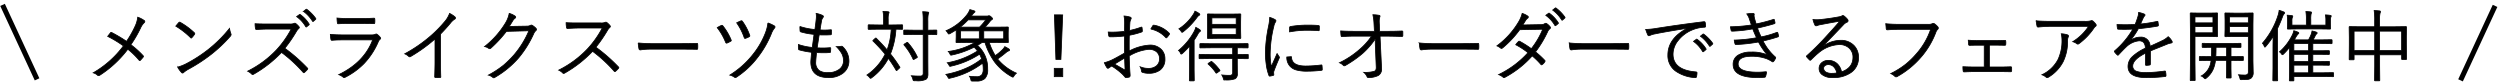 <svg xmlns="http://www.w3.org/2000/svg" width="640.141" height="21.564" viewBox="0 0 640.141 21.564">
  <g id="fair-title" transform="translate(-363.35 -9805.813)">
    <path id="パス_1154" data-name="パス 1154" d="M3848.832,552l-4.683,20.492" transform="matrix(0.978, 0.208, -0.208, 0.978, -2647.117, 8466.906)" fill="none" stroke="#000" stroke-width="1.3"/>
    <path id="パス_1155" data-name="パス 1155" d="M4.682,20.491,0,0" transform="matrix(-0.978, 0.208, -0.208, -0.978, 372.841, 9826.131)" fill="none" stroke="#000" stroke-width="1.3"/>
    <path id="パス_1551" data-name="パス 1551" d="M10.752-8.7a26.282,26.282,0,0,0,2.188-3.857,7.436,7.436,0,0,0,.674-2.334,6.847,6.847,0,0,1,1.67.859.311.311,0,0,1,.146.254.391.391,0,0,1-.166.3,4.129,4.129,0,0,0-.859,1.221,30.836,30.836,0,0,1-2.549,4.414,22.7,22.7,0,0,1,3.125,2.8.343.343,0,0,1,.1.205A.33.33,0,0,1,15-4.658q-.166.215-.684.781a.27.27,0,0,1-.176.1.262.262,0,0,1-.186-.117,19.936,19.936,0,0,0-2.881-2.8A27.712,27.712,0,0,1,3.916-.039a.681.681,0,0,1-.332.117.353.353,0,0,1-.244-.1A2.744,2.744,0,0,0,2.217-.645,25.43,25.43,0,0,0,9.961-7.539,29.793,29.793,0,0,0,5.918-9.98q.742-.937.762-.957a.2.2,0,0,1,.137-.068.406.406,0,0,1,.176.068A35.436,35.436,0,0,1,10.752-8.7Zm12.607-3.9q.5-.605.781-.918a.272.272,0,0,1,.2-.107.34.34,0,0,1,.166.059,18.206,18.206,0,0,1,3.6,2.666.355.355,0,0,1,.117.215.34.34,0,0,1-.059.166,5.812,5.812,0,0,1-.684.859q-.1.117-.166.117a.267.267,0,0,1-.156-.1A20.274,20.274,0,0,0,23.359-12.6Zm.479,10.5a12.5,12.5,0,0,0,2.1-.82,36.241,36.241,0,0,0,5.781-3.721,33.912,33.912,0,0,0,5.4-5.381,6.671,6.671,0,0,0,.342,1.318.7.7,0,0,1,.068.273.7.7,0,0,1-.215.43,35.9,35.9,0,0,1-4.854,4.6,42.193,42.193,0,0,1-6.006,3.906,7.025,7.025,0,0,0-1.094.771.419.419,0,0,1-.273.137.372.372,0,0,1-.264-.156A7.24,7.24,0,0,1,23.838-2.1ZM51.279-6.924A41.963,41.963,0,0,1,57.021-1.9q.137.127.137.205a.437.437,0,0,1-.117.215,7.389,7.389,0,0,1-.723.723.276.276,0,0,1-.166.088q-.078,0-.2-.127a36.074,36.074,0,0,0-5.518-5.078A30.667,30.667,0,0,1,43.3-.293a.675.675,0,0,1-.264.088.35.35,0,0,1-.244-.137,3.613,3.613,0,0,0-1.035-.723,26.175,26.175,0,0,0,7.363-5.42,25.084,25.084,0,0,0,3.8-5.361H46.895q-1.074,0-2.881.117-.186,0-.234-.215a6.343,6.343,0,0,1-.117-1.279q.977.078,3.1.078h5.8a2.542,2.542,0,0,0,1.143-.166.241.241,0,0,1,.137-.039.463.463,0,0,1,.264.107,5.071,5.071,0,0,1,.82.811.327.327,0,0,1,.068.186.4.4,0,0,1-.166.273,2.929,2.929,0,0,0-.586.742A35.715,35.715,0,0,1,51.279-6.924ZM54.3-15.039l.723-.518a.175.175,0,0,1,.107-.049.175.175,0,0,1,.107.049,8.608,8.608,0,0,1,2.256,2.412.156.156,0,0,1,.039.1.167.167,0,0,1-.068.127l-.586.479a.184.184,0,0,1-.117.049.151.151,0,0,1-.137-.088A8.153,8.153,0,0,0,54.3-15.039Zm1.758-1.338.645-.508a.261.261,0,0,1,.127-.049.121.121,0,0,1,.088.039A10.848,10.848,0,0,1,59.2-14.561a.23.23,0,0,1,.029.1.212.212,0,0,1-.088.146l-.547.479a.149.149,0,0,1-.107.049q-.068,0-.127-.1A8.8,8.8,0,0,0,56.055-16.377Zm8.584,1.7q1.357.137,3.262.137H71q1.514,0,3.105-.1.215,0,.215.234a4.268,4.268,0,0,1,.02.439q0,.264-.02.459,0,.264-.186.264h-.068l-2.979-.039H67.822q-1.68,0-2.842.078h-.049q-.166,0-.2-.283A9.591,9.591,0,0,1,64.639-14.678Zm-1.7,4.189q1.436.137,3.32.137h7.158a2.492,2.492,0,0,0,.986-.137.687.687,0,0,1,.283-.1.436.436,0,0,1,.254.117,3.73,3.73,0,0,1,.742.713.565.565,0,0,1,.137.293q0,.117-.176.244a1.7,1.7,0,0,0-.459.684A18.89,18.89,0,0,1,71.6-3.057,18.234,18.234,0,0,1,66.738.488a.632.632,0,0,1-.283.088A.366.366,0,0,1,66.2.449a3.486,3.486,0,0,0-1.123-.625q6.5-3.125,8.7-8.9H66.2q-1.787,0-2.822.107H63.33q-.2,0-.254-.264A9.446,9.446,0,0,1,62.939-10.488Zm28.213-.088V-3.3q0,1.7.059,3.623a.184.184,0,0,1,.01.059q0,.176-.205.176-.283.02-.586.02t-.576-.02q-.2,0-.2-.234.078-2.363.078-3.564V-9.316A39.29,39.29,0,0,1,83.457-4.8a.415.415,0,0,1-.2.059.394.394,0,0,1-.273-.137,3.607,3.607,0,0,0-1-.635,36.524,36.524,0,0,0,6.221-4.219A31.449,31.449,0,0,0,92.09-13.6a6.739,6.739,0,0,0,1.377-2.256,5.93,5.93,0,0,1,1.377.9.371.371,0,0,1,.137.273.326.326,0,0,1-.215.293,4.593,4.593,0,0,0-1.113,1.055Q92.432-11.865,91.152-10.576ZM108.74-12.52l4.482-.078a2.008,2.008,0,0,0,1-.215.286.286,0,0,1,.176-.059.712.712,0,0,1,.352.137,4.967,4.967,0,0,1,.8.654.5.5,0,0,1,.166.332.383.383,0,0,1-.127.273,2.2,2.2,0,0,0-.527.693,26.7,26.7,0,0,1-3.857,6.24,23.69,23.69,0,0,1-6.24,5.117.315.315,0,0,1-.176.059.413.413,0,0,1-.264-.117A2.871,2.871,0,0,0,103.4-.059a23.97,23.97,0,0,0,3.916-2.559A26.127,26.127,0,0,0,110.02-5.3a23.834,23.834,0,0,0,3.76-6.113l-5.762.156a31.822,31.822,0,0,1-3.955,4.277.516.516,0,0,1-.332.156.532.532,0,0,1-.293-.117,2.479,2.479,0,0,0-1.016-.42,22.439,22.439,0,0,0,5.225-5.82,7.484,7.484,0,0,0,1.094-2.676,4.507,4.507,0,0,1,1.5.7.314.314,0,0,1,.156.264.291.291,0,0,1-.156.254,2.14,2.14,0,0,0-.605.684Q108.867-12.705,108.74-12.52ZM130.928-7.2a41.963,41.963,0,0,1,5.742,5.02q.137.117.137.2a.431.431,0,0,1-.117.225,8.383,8.383,0,0,1-.723.713.276.276,0,0,1-.166.088q-.078,0-.2-.127a36.074,36.074,0,0,0-5.518-5.078,30.443,30.443,0,0,1-7.139,5.576.628.628,0,0,1-.264.1.359.359,0,0,1-.244-.127,3.372,3.372,0,0,0-1.035-.723,26.175,26.175,0,0,0,7.363-5.42,25.084,25.084,0,0,0,3.8-5.361h-6.025q-1.074,0-2.881.117-.186,0-.234-.215a6.343,6.343,0,0,1-.117-1.279q.977.078,3.1.078h5.8a2.542,2.542,0,0,0,1.143-.166.241.241,0,0,1,.137-.039.463.463,0,0,1,.264.107,5.071,5.071,0,0,1,.82.811.327.327,0,0,1,.068.186.4.4,0,0,1-.166.273,2.929,2.929,0,0,0-.586.742A35.254,35.254,0,0,1,130.928-7.2Zm10.84-1.094a39.113,39.113,0,0,0,4.424.176h6.133q2.1,0,4.385-.059a.836.836,0,0,1,.088-.01q.205,0,.205.244.02.205.02.518t-.02.527q0,.244-.205.244a.363.363,0,0,1-.088-.01q-1.5-.039-4.326-.039H145.01a17.9,17.9,0,0,0-2.158.117q-.146.02-.391.059a1.537,1.537,0,0,1-.156.02.344.344,0,0,1-.342-.283A9.958,9.958,0,0,1,141.768-8.291ZM162-12.207a6.839,6.839,0,0,1,1.045-.557.347.347,0,0,1,.156-.039.307.307,0,0,1,.225.117A14.8,14.8,0,0,1,165.547-9.1a.451.451,0,0,1,.049.176q0,.117-.166.2a8.689,8.689,0,0,1-.889.449.5.5,0,0,1-.156.029q-.137,0-.244-.234A15.039,15.039,0,0,0,162-12.207Zm4.98-1.24q.469-.244,1.084-.5a.418.418,0,0,1,.146-.029.279.279,0,0,1,.215.117A13.654,13.654,0,0,1,170.3-10.3a.463.463,0,0,1,.049.186.269.269,0,0,1-.146.215,5.738,5.738,0,0,1-.9.4.628.628,0,0,1-.186.039q-.127,0-.2-.186A15.089,15.089,0,0,0,166.982-13.447Zm8,.029a9.182,9.182,0,0,1,1.68.781.284.284,0,0,1,.137.254.364.364,0,0,1-.117.264,5,5,0,0,0-.84,1.5,25.236,25.236,0,0,1-3.5,6.035,22.022,22.022,0,0,1-5.4,5.039.613.613,0,0,1-.293.117A.387.387,0,0,1,166.445.5a3.677,3.677,0,0,0-1.221-.566,22.732,22.732,0,0,0,5.918-5.273,20.609,20.609,0,0,0,3.242-5.635A10.123,10.123,0,0,0,174.98-13.418Zm12.451,7.6q-.205,1.992-.205,2.373a2.556,2.556,0,0,0,.9,2.227,3.814,3.814,0,0,0,2.2.518,4.664,4.664,0,0,0,2.959-.859,2.67,2.67,0,0,0,1.045-2.217,3.817,3.817,0,0,0-.41-1.748,8,8,0,0,0-1.426-1.836q.166.01.3.01a8.6,8.6,0,0,0,.928-.088,1.323,1.323,0,0,1,.137-.01.324.324,0,0,1,.205.068,4.983,4.983,0,0,1,1.66,3.623,3.866,3.866,0,0,1-1.689,3.32A5.826,5.826,0,0,1,190.547.576q-4.58,0-4.58-4,0-.381.2-2.48a20.2,20.2,0,0,1-3.174-.615q-.156-.029-.186-.264-.029-.293-.029-.654,0-.215.01-.459a15.531,15.531,0,0,0,3.545.752q.3-2.109.459-3.35a17.178,17.178,0,0,1-3.4-.635.284.284,0,0,1-.186-.264q-.039-.6-.039-1.123a16.788,16.788,0,0,0,3.838.781q.205-1.338.313-2.422a7.19,7.19,0,0,0,.068-.957,4.63,4.63,0,0,0-.059-.742,6.164,6.164,0,0,1,1.563.479q.3.137.3.322a.522.522,0,0,1-.137.283,1.879,1.879,0,0,0-.361.938q-.225,1.23-.361,2.2.527.039,1.084.039.869,0,1.719-.078.117,0,.117.156,0,.645-.02.928,0,.2-.205.2-.742.049-1.641.049-.693,0-1.279-.029-.156.986-.518,3.34.889.029,1.523.029a16.877,16.877,0,0,0,1.709-.078h.078q.166,0,.166.146,0,.4-.039.879-.029.215-.186.215-.723.059-1.67.059Q188.428-5.791,187.432-5.82Zm22.051-6.113a.138.138,0,0,1-.156.156l-.205-.01q-.6-.02-1.357-.029a20.258,20.258,0,0,1-1.406,6.338,33.684,33.684,0,0,1,2.363,3.32.222.222,0,0,1,.068.127q0,.059-.166.2l-.557.518a.24.24,0,0,1-.146.088q-.078,0-.137-.127a32.294,32.294,0,0,0-1.963-3A14.576,14.576,0,0,1,201.563.605a.534.534,0,0,1-.3.156q-.088,0-.254-.215a2.664,2.664,0,0,0-.684-.625A14.008,14.008,0,0,0,205-5.42a43.278,43.278,0,0,0-3.076-3.34q-.078-.059-.078-.1t.117-.156l.479-.439a.387.387,0,0,1,.176-.107q.039,0,.107.068,1.68,1.68,2.773,2.979a17.072,17.072,0,0,0,1.045-5.3h-3.262l-2.48.039a.138.138,0,0,1-.156-.156v-.84q0-.166.156-.166l2.48.039H204.6v-1.416a9.832,9.832,0,0,0-.156-2.061q.8.029,1.318.1.244.029.244.186a1.29,1.29,0,0,1-.127.361,5.47,5.47,0,0,0-.1,1.416V-12.9h1.064l2.48-.039q.156,0,.156.166Zm8.75,1.357a.138.138,0,0,1-.156.156l-2.139-.039v6.895l.02,3.164a2.506,2.506,0,0,1-.127.918,1.369,1.369,0,0,1-.391.508,5.07,5.07,0,0,1-2.48.361H212.6a.635.635,0,0,1-.381-.068A.806.806,0,0,1,212.1.986,2.738,2.738,0,0,0,211.7.1q.928.088,2.217.088a.879.879,0,0,0,.664-.2.854.854,0,0,0,.156-.586v-9.863h-2.422l-2.4.039a.138.138,0,0,1-.156-.156v-.869a.138.138,0,0,1,.156-.156l2.4.039h2.422v-2.324a17.62,17.62,0,0,0-.117-2.412q.576.02,1.3.1.244.029.244.176a1.124,1.124,0,0,1-.127.381,8.271,8.271,0,0,0-.1,1.738v2.344l2.139-.039a.138.138,0,0,1,.156.156Zm-5.029,5.8a.383.383,0,0,1,.039.117q0,.068-.137.156l-.605.342a.629.629,0,0,1-.234.107q-.059,0-.127-.127a14.862,14.862,0,0,0-2.275-3.564.225.225,0,0,1-.068-.117q0-.059.166-.176l.518-.322a.454.454,0,0,1,.2-.088q.059,0,.127.088A14.493,14.493,0,0,1,213.2-4.775Zm25.41,4.219a2.948,2.948,0,0,0-.645.732q-.166.283-.254.283a.887.887,0,0,1-.264-.1,14.385,14.385,0,0,1-4.375-3.721,17.466,17.466,0,0,1-2.52-5.059h-.723q-.8.518-1.2.742a7.8,7.8,0,0,1,2.617,6.094A3.206,3.206,0,0,1,230.508.84a3.176,3.176,0,0,1-2.2.625h-.918a.584.584,0,0,1-.342-.059.611.611,0,0,1-.1-.283,2.727,2.727,0,0,0-.361-.879,16.259,16.259,0,0,0,1.777.1,1.682,1.682,0,0,0,1.4-.508,2.322,2.322,0,0,0,.342-1.416,8.559,8.559,0,0,0-.137-1.553A21.524,21.524,0,0,1,221.65.713a1.974,1.974,0,0,1-.3.068q-.127,0-.264-.283a2.315,2.315,0,0,0-.537-.742,22.963,22.963,0,0,0,5.322-1.65,17.641,17.641,0,0,0,3.818-2.3,5.426,5.426,0,0,0-.518-1.221A22.171,22.171,0,0,1,221.9-2.363a1.6,1.6,0,0,1-.283.059q-.117,0-.254-.273a2.22,2.22,0,0,0-.459-.645,21.186,21.186,0,0,0,7.744-3.018,10.761,10.761,0,0,0-.859-.977,23.417,23.417,0,0,1-5.645,2,1.621,1.621,0,0,1-.293.049q-.127,0-.254-.293a2.091,2.091,0,0,0-.439-.654,18.109,18.109,0,0,0,6.846-2.3H226.25l-2.949.039a.138.138,0,0,1-.156-.156l.039-1.357v-1.748q-.9.576-1.621.967a.954.954,0,0,1-.264.088q-.1,0-.254-.273a2.277,2.277,0,0,0-.459-.566,13.555,13.555,0,0,0,5.439-4.189,5.143,5.143,0,0,0,.664-1.221q.645.166,1.1.322.215.068.215.215,0,.107-.264.283a6.086,6.086,0,0,0-.6.723l-.1.117h3.965a1.176,1.176,0,0,0,.42-.059.62.62,0,0,1,.176-.039.985.985,0,0,1,.518.293q.381.332.381.479t-.215.264a1.888,1.888,0,0,0-.439.42,17.816,17.816,0,0,1-1.279,1.475h2.881l2.939-.039a.138.138,0,0,1,.156.156l-.039,1.328v1.064l.039,1.3a.138.138,0,0,1-.156.156l-2.939-.039H231.65a15.832,15.832,0,0,0,1.543,3.359,12.1,12.1,0,0,0,1.738-1.416,3.287,3.287,0,0,0,.7-.879,11.048,11.048,0,0,1,1.016.576q.205.146.205.283,0,.186-.244.234a1.691,1.691,0,0,0-.6.361q-1.309,1.084-2.227,1.7A12.809,12.809,0,0,0,238.613-.557Zm-3.262-8.779v-2.051h-5.1v2.051Zm-6.24,0v-2.051h-4.785v2.051Zm1.66-4.863H226.23a15.11,15.11,0,0,1-2.041,1.855h4.98A14.981,14.981,0,0,0,230.771-14.2Zm19.688-1.279L250-4.082h-1.279l-.381-11.4Zm.02,13.682V.342H248.3V-1.8Zm15.8-9.463q.039-1.543.039-2.061a9.249,9.249,0,0,0-.156-1.875,6.537,6.537,0,0,1,1.6.293.324.324,0,0,1,.244.3.628.628,0,0,1-.1.264,2.383,2.383,0,0,0-.244,1.016q-.049.6-.078,1.836a19.265,19.265,0,0,0,2.93-.84.468.468,0,0,1,.137-.029q.107,0,.127.166a6.821,6.821,0,0,1,.078.85q0,.176-.225.254a20.867,20.867,0,0,1-3.115.82q-.029,1.123-.029,2.4,0,.723.01,1.641a12.642,12.642,0,0,1,5.225-1.523A3.947,3.947,0,0,1,275.732-6.6a3.339,3.339,0,0,1,.908,2.393,3.372,3.372,0,0,1-1.279,2.871,4.7,4.7,0,0,1-2.881.811,4.815,4.815,0,0,1-1.6-.244q-.244-.068-.273-.518a2.921,2.921,0,0,0-.322-.918,5.1,5.1,0,0,0,2.139.42,3.018,3.018,0,0,0,2.109-.693,2.251,2.251,0,0,0,.713-1.758,2.237,2.237,0,0,0-.811-1.846,3.047,3.047,0,0,0-1.953-.576,12.033,12.033,0,0,0-4.98,1.68q0,1.006.107,3.057.02.508.078,1.24.039.508.039.664,0,.391-.225.459a3.873,3.873,0,0,1-.84.137q-.117,0-.283-.186-.01-.02-.225-.264-.127-.146-.244-.273a16.327,16.327,0,0,0-2.9-2.236q-.166.1-.684.439a.522.522,0,0,1-.283.137q-.137,0-.3-.225a7.2,7.2,0,0,1-.615-1.211,10.267,10.267,0,0,0,1.943-.7q1.016-.488,3.232-1.758-.02-1.426-.02-4.375a31.568,31.568,0,0,1-3.652.215.345.345,0,0,1-.381-.3,5.535,5.535,0,0,1-.127-.937q.527.029,1.084.029A26.752,26.752,0,0,0,266.279-11.26Zm.02,6.836q-.2.107-2.559,1.543,2.314,1.338,2.49,1.436a.2.2,0,0,0,.107.039q.088,0,.088-.176-.01-.244-.059-1.426Q266.338-3.818,266.3-4.424Zm6.748-7.422a8.049,8.049,0,0,1,.479-.84q.088-.166.215-.166h.059a7.041,7.041,0,0,1,3.965,2.1.241.241,0,0,1,.059.137.2.2,0,0,1-.059.127,5.632,5.632,0,0,1-.645.82.191.191,0,0,1-.127.068.191.191,0,0,1-.127-.068A7.184,7.184,0,0,0,273.047-11.846ZM296.064-9.6q0,.156-.166.156l-2.412-.039h-3.418l-2.4.039a.138.138,0,0,1-.156-.156l.039-1.777V-13.76l-.039-1.807a.138.138,0,0,1,.156-.156l2.4.039h3.418l2.412-.039q.166,0,.166.156l-.039,1.807v2.383Zm-1.182-.859v-1.66h-6.221v1.66Zm0-2.6v-1.65h-6.221v1.65Zm3.1,8.643a.138.138,0,0,1-.156.156L295.166-4.3v1.357l.02,2.539a1.384,1.384,0,0,1-.566,1.279,6.422,6.422,0,0,1-2.559.3q-.293,0-.352-.068a.823.823,0,0,1-.127-.352,2.793,2.793,0,0,0-.4-.859,17.683,17.683,0,0,0,1.846.107q.176,0,.293-.01a.63.63,0,0,0,.664-.723V-4.3H288.32l-2.773.039q-.166,0-.166-.156v-.8q0-.156.166-.156l2.773.039h5.664V-7.061h-5.459l-2.783.039a.138.138,0,0,1-.156-.156v-.8a.138.138,0,0,1,.156-.156l2.783.039h6.455l2.8-.039a.138.138,0,0,1,.156.156v.8a.138.138,0,0,1-.156.156l-2.617-.039v1.729l2.656-.039a.138.138,0,0,1,.156.156Zm-12.246-7a.3.3,0,0,1-.166.234,1.6,1.6,0,0,0-.479.605q-.371.674-.977,1.572v7.646l.039,2.617q0,.156-.166.156h-.937a.138.138,0,0,1-.156-.156l.039-2.617V-5.02q0-.225.059-2.5a19.928,19.928,0,0,1-1.865,1.9.59.59,0,0,1-.312.176q-.1,0-.205-.244a1.483,1.483,0,0,0-.5-.674,16.326,16.326,0,0,0,4.043-4.922,4.45,4.45,0,0,0,.381-1,8.47,8.47,0,0,1,1,.576Q285.732-11.553,285.732-11.416Zm-.166-4.16q0,.107-.186.215a1.876,1.876,0,0,0-.5.479,18.845,18.845,0,0,1-3.555,3.711.749.749,0,0,1-.3.156q-.1,0-.264-.283a2.155,2.155,0,0,0-.557-.605,12.115,12.115,0,0,0,3.643-3.613,4.166,4.166,0,0,0,.479-.918,7.17,7.17,0,0,1,1.035.576Q285.566-15.713,285.566-15.576Zm5.1,14.219a.236.236,0,0,1,.059.127q0,.059-.156.166l-.537.381a.585.585,0,0,1-.234.127q-.059,0-.127-.1a10.454,10.454,0,0,0-1.924-2.187q-.078-.068-.078-.117,0-.068.176-.186l.527-.332a.329.329,0,0,1,.166-.078.2.2,0,0,1,.127.059A11.263,11.263,0,0,1,290.664-1.357Zm12.8-13.477a6.072,6.072,0,0,1,1.309.537q.283.166.283.322a.626.626,0,0,1-.137.342,3.048,3.048,0,0,0-.4,1.055,30.488,30.488,0,0,0-.937,6.9,16.2,16.2,0,0,0,.3,3.438q.146-.342.742-1.7.42-.918.732-1.68a8.946,8.946,0,0,0,.479.8.272.272,0,0,1,.107.2.82.82,0,0,1-.1.322q-.85,1.953-1.289,3.174a1.179,1.179,0,0,0-.078.5l.039.439a.166.166,0,0,1-.137.186,4.993,4.993,0,0,1-.9.2q-.156,0-.225-.2a12.521,12.521,0,0,1-.693-2.881,21.609,21.609,0,0,1-.205-2.92,36.836,36.836,0,0,1,.82-6.816A13.22,13.22,0,0,0,303.467-14.834ZM307.842-4.7l1.084-.078a.04.04,0,0,1,.029-.01q.107,0,.107.205.088,2.2,3.643,2.2a31.045,31.045,0,0,0,3.936-.273.6.6,0,0,1,.078-.01q.127,0,.146.205.059.713.059.938,0,.146-.039.176a.492.492,0,0,1-.225.068,31.619,31.619,0,0,1-3.574.215,9.917,9.917,0,0,1-2.852-.322,3.387,3.387,0,0,1-1.553-.937A3.309,3.309,0,0,1,307.842-4.7Zm.7-6.426q0-.859.02-1.094a.263.263,0,0,1,.234-.283,27.127,27.127,0,0,1,4.238-.361q1.943,0,2.842.1.3.029.3.205,0,.635-.02.938,0,.186-.146.186h-.078q-.967-.107-3.213-.107A24.72,24.72,0,0,0,308.545-11.123Zm21.943,1.807A17.521,17.521,0,0,1,328.73-7.08,18.217,18.217,0,0,1,327.3-5.654a28.619,28.619,0,0,1-4.414,3.1.726.726,0,0,1-.332.117.356.356,0,0,1-.254-.137,2.679,2.679,0,0,0-.977-.645,22.344,22.344,0,0,0,5.059-3.32,16.694,16.694,0,0,0,3.164-3.5h-4.307q-1.641,0-3.252.127h-.049q-.166,0-.2-.264-.059-.381-.1-1.2,1.221.1,3.574.1h5.068l-.107-1.924a12.3,12.3,0,0,0-.293-2.314,8.936,8.936,0,0,1,1.65.156.217.217,0,0,1,.186.225.5.5,0,0,1-.068.234,3.976,3.976,0,0,0-.127,1.279q0,.244.02.488l.078,1.855h2.061q1.816,0,3.613-.078.264,0,.264.2v.986q0,.215-.264.215-2.676-.078-3.594-.078h-1.982l.381,7.969q.01.137.01.283A1.877,1.877,0,0,1,331.23.059a5.8,5.8,0,0,1-2.441.518.368.368,0,0,1-.4-.244,2.923,2.923,0,0,0-.84-1.1q.186.01.332.01a8.273,8.273,0,0,0,2.236-.244.754.754,0,0,0,.5-.332,1.625,1.625,0,0,0,.127-.752q0-.127-.01-.283l-.225-5.43Zm11.279,1.025a39.113,39.113,0,0,0,4.424.176h6.133q2.1,0,4.385-.059a.836.836,0,0,1,.088-.01q.205,0,.205.244.02.205.02.518t-.02.527q0,.244-.205.244a.363.363,0,0,1-.088-.01q-1.5-.039-4.326-.039H345.01a17.9,17.9,0,0,0-2.158.117q-.146.02-.391.059a1.537,1.537,0,0,1-.156.02.344.344,0,0,1-.342-.283A9.958,9.958,0,0,1,341.768-8.291Zm29.756,2.285a22.335,22.335,0,0,1,2.393,2.2.205.205,0,0,1,.068.146.5.5,0,0,1-.088.215,2.366,2.366,0,0,1-.654.684.33.33,0,0,1-.176.078.208.208,0,0,1-.146-.1,19.83,19.83,0,0,0-2.236-2.2A25.283,25.283,0,0,1,363.74.479a.69.69,0,0,1-.293.1A.335.335,0,0,1,363.2.449a3.738,3.738,0,0,0-1.123-.635A24.14,24.14,0,0,0,369.6-5.8a20.294,20.294,0,0,0-3.135-2.041,5.116,5.116,0,0,1,.693-.8.293.293,0,0,1,.176-.107.378.378,0,0,1,.146.039,26.6,26.6,0,0,1,2.979,1.885,20.863,20.863,0,0,0,2.92-4.98l-5.9.117a25.634,25.634,0,0,1-4.355,4.648.551.551,0,0,1-.312.146.369.369,0,0,1-.215-.088,3.642,3.642,0,0,0-.957-.566,20.776,20.776,0,0,0,5.674-6.328,8.224,8.224,0,0,0,.8-1.982,4.961,4.961,0,0,1,1.416.684.285.285,0,0,1,.156.244.385.385,0,0,1-.2.313,2.258,2.258,0,0,0-.576.684q-.332.557-.674,1.035l4.561-.088a1.853,1.853,0,0,0,1.055-.215.441.441,0,0,1,.283-.127.525.525,0,0,1,.264.088,3.839,3.839,0,0,1,.859.8.367.367,0,0,1,.1.234.406.406,0,0,1-.176.3,1.639,1.639,0,0,0-.488.6A27.9,27.9,0,0,1,371.523-6.006Zm2.637-9.355.723-.527a.2.2,0,0,1,.107-.039.175.175,0,0,1,.107.049,8.8,8.8,0,0,1,2.256,2.412.156.156,0,0,1,.039.1.168.168,0,0,1-.068.127l-.586.479a.184.184,0,0,1-.117.049.151.151,0,0,1-.137-.088A8.311,8.311,0,0,0,374.16-15.361Zm1.758-1.348.645-.5a.236.236,0,0,1,.127-.059.148.148,0,0,1,.088.039,10.445,10.445,0,0,1,2.285,2.344.188.188,0,0,1,.029.1.184.184,0,0,1-.088.137l-.547.488a.149.149,0,0,1-.107.049q-.068,0-.127-.1A8.751,8.751,0,0,0,375.918-16.709Zm4.248,8.418a39.113,39.113,0,0,0,4.424.176h6.133q2.1,0,4.385-.059a.836.836,0,0,1,.088-.01q.205,0,.205.244.02.205.02.518t-.02.527q0,.244-.205.244a.363.363,0,0,1-.088-.01q-1.5-.039-4.326-.039h-7.373a17.9,17.9,0,0,0-2.158.117q-.146.02-.391.059a1.537,1.537,0,0,1-.156.02.344.344,0,0,1-.342-.283A9.958,9.958,0,0,1,380.166-8.291Zm19.58-3.457a19.332,19.332,0,0,0,2.48-.234q5.576-.9,12.4-1.748h.068a.256.256,0,0,1,.273.166,4.509,4.509,0,0,1,.117,1q0,.215-.264.244a9.072,9.072,0,0,0-2.92.6,8.916,8.916,0,0,0-3.848,2.8,5.593,5.593,0,0,0-1.309,3.5q0,4.063,5.82,4.541.322.029.322.225a4.751,4.751,0,0,1-.117.957q-.059.283-.264.283h-.059a9.591,9.591,0,0,1-5.039-1.68,4.871,4.871,0,0,1-1.982-4.1q0-4.219,4.873-6.8l-.02-.039q-5.488.869-8.115,1.416a5.177,5.177,0,0,0-1.2.342,2.116,2.116,0,0,1-.381.137.322.322,0,0,1-.283-.176A11.949,11.949,0,0,1,399.746-11.748Zm12.236,3.057.742-.537a.143.143,0,0,1,.088-.029.215.215,0,0,1,.117.049,8.755,8.755,0,0,1,2.256,2.422.148.148,0,0,1,.039.088.146.146,0,0,1-.078.127l-.576.488a.223.223,0,0,1-.127.049.151.151,0,0,1-.137-.088A8.261,8.261,0,0,0,411.982-8.691Zm1.768-1.328.635-.508a.261.261,0,0,1,.127-.049.156.156,0,0,1,.1.039A10.847,10.847,0,0,1,416.895-8.2a.23.23,0,0,1,.029.1q0,.068-.1.137l-.537.488a.175.175,0,0,1-.107.049q-.068,0-.137-.1A8.861,8.861,0,0,0,413.75-10.02ZM426.807-12.9q-.078-.225-.254-.752l-.264-.791a3.894,3.894,0,0,0-.664-1.279,9.4,9.4,0,0,1,1.563-.137q.342,0,.342.244l-.049.313a4.731,4.731,0,0,0,.156.84q.088.312.215.732t.176.566a39.782,39.782,0,0,0,4.424-1.152.374.374,0,0,1,.117-.029q.068,0,.1.107a6.822,6.822,0,0,1,.186.742v.059a.212.212,0,0,1-.186.215q-1.758.547-4.3,1.123a17.453,17.453,0,0,0,.938,2.256,23.305,23.305,0,0,0,3.975-1.143.468.468,0,0,1,.137-.029q.088,0,.146.127a5.209,5.209,0,0,1,.176.762.421.421,0,0,1,.01.078.211.211,0,0,1-.166.205q-1.865.615-3.8,1.045a13.518,13.518,0,0,0,3.125,4.082.354.354,0,0,1,.117.205.37.37,0,0,1-.039.137,3.555,3.555,0,0,1-.479.781.368.368,0,0,1-.234.146.366.366,0,0,1-.215-.107,7.2,7.2,0,0,0-1.416-.723,10.913,10.913,0,0,0-3.818-.6q-3.418,0-3.418,1.973,0,2.1,5.059,2.1.723,0,2.041-.117h.039q.127,0,.127.146a.322.322,0,0,1-.01.078,4.938,4.938,0,0,1-.215.947.289.289,0,0,1-.264.244q-1.035.078-1.758.078-6.3,0-6.3-3.379a2.669,2.669,0,0,1,1.377-2.412,6.162,6.162,0,0,1,3.242-.742,9.65,9.65,0,0,1,4.141.732,17.513,17.513,0,0,1-2.266-3.311,40.381,40.381,0,0,1-5.781.654q-.166,0-.234-.205a3.8,3.8,0,0,1-.186-.937,36,36,0,0,0,5.7-.6q-.508-1.074-.977-2.266a35.1,35.1,0,0,1-5.264.586.242.242,0,0,1-.264-.2q-.078-.322-.176-.928A38.39,38.39,0,0,0,426.807-12.9Zm22.637-.967q-1.631.254-5,.9a3.663,3.663,0,0,0-.7.186.98.98,0,0,1-.371.1.358.358,0,0,1-.322-.244,6.449,6.449,0,0,1-.479-1.377,7.392,7.392,0,0,0,.986.068,7.557,7.557,0,0,0,.771-.039q2.637-.273,4.98-.723a1.82,1.82,0,0,0,.615-.186.566.566,0,0,1,.283-.137.665.665,0,0,1,.361.156,5.3,5.3,0,0,1,.859.84.561.561,0,0,1,.137.342.4.4,0,0,1-.3.381,2.5,2.5,0,0,0-.937.7q-2.7,2.842-5.117,5.313l.059.059a7.8,7.8,0,0,1,4.307-1.436,4.591,4.591,0,0,1,3.564,1.4,4.233,4.233,0,0,1,1.094,3.008A4.5,4.5,0,0,1,452.285-.7,7.742,7.742,0,0,1,447.627.576a4.149,4.149,0,0,1-2.754-.791,1.962,1.962,0,0,1-.732-1.572,1.867,1.867,0,0,1,.723-1.484,2.439,2.439,0,0,1,1.621-.557,3.254,3.254,0,0,1,2.344.9,3.859,3.859,0,0,1,1.055,2.041q2.93-1.025,2.93-3.711a3.073,3.073,0,0,0-1.143-2.52,3.616,3.616,0,0,0-2.324-.762,8.833,8.833,0,0,0-5.5,2.256q-.547.43-1.758,1.631a.374.374,0,0,1-.234.137.239.239,0,0,1-.166-.1,9.007,9.007,0,0,1-.742-.791.183.183,0,0,1-.049-.117q0-.078.127-.186a61.579,61.579,0,0,0,4.521-4.463Q448.135-12.324,449.443-13.867ZM448.662-.605a2.939,2.939,0,0,0-.811-1.611,1.886,1.886,0,0,0-1.328-.527,1.42,1.42,0,0,0-.9.273.805.805,0,0,0-.322.664,1.145,1.145,0,0,0,.6.977,2.941,2.941,0,0,0,1.465.322A7.819,7.819,0,0,0,448.662-.605Zm12.559-12.607q1.65.156,3.838.156h7.08a2.227,2.227,0,0,0,1.006-.176.428.428,0,0,1,.234-.068.517.517,0,0,1,.283.088,4.876,4.876,0,0,1,.9.82.482.482,0,0,1,.107.283.435.435,0,0,1-.166.332,1.9,1.9,0,0,0-.439.684,20.987,20.987,0,0,1-3.926,6.553A22.391,22.391,0,0,1,464.2.273a.617.617,0,0,1-.342.117.425.425,0,0,1-.332-.156,3.307,3.307,0,0,0-1.045-.684,20.945,20.945,0,0,0,3.945-2.48,21.08,21.08,0,0,0,2.52-2.461,18.366,18.366,0,0,0,3.76-6.387h-7.666q-1.738,0-3.359.127h-.068q-.244,0-.293-.322,0-.078-.049-.645Q461.23-13.027,461.221-13.213Zm26.523,5.479v5.6h2.578q1.387,0,2.9-.059.2,0,.225.234V-1.2q-.029.283-.244.283-1.963-.039-2.861-.039h-6.494q-.918,0-2.578.078-.215,0-.244-.264a7.268,7.268,0,0,1-.059-1.074q1.357.078,2.881.078h2.578V-7.715h-1.4q-1.5,0-2.344.039-.234,0-.264-.264t-.078-1.055q1.533.1,2.646.1h4.033q.566,0,1.436-.02l1.27-.039q.215,0,.215.244a3.292,3.292,0,0,1,.02.381,3.732,3.732,0,0,1-.02.391q0,.244-.254.244-1.807-.039-2.666-.039Zm11.982-6.23q1.426.137,4.121.137h8.32a5.958,5.958,0,0,0,1.494-.117.892.892,0,0,1,.3-.078.529.529,0,0,1,.3.137,4.735,4.735,0,0,1,.732.781.4.4,0,0,1,.107.264.366.366,0,0,1-.205.313,1.752,1.752,0,0,0-.439.508,16.215,16.215,0,0,1-3.818,3.936A.4.4,0,0,1,510.4-8a.392.392,0,0,1-.273-.107,2.953,2.953,0,0,0-1.045-.508,12.867,12.867,0,0,0,4.063-3.936H504a35.128,35.128,0,0,0-3.721.186h-.059a.255.255,0,0,1-.273-.225A9.357,9.357,0,0,1,499.727-13.965ZM501.191-.146a8.893,8.893,0,0,0,4.141-3.926,11.292,11.292,0,0,0,1-4.922,7.288,7.288,0,0,0-.186-1.65,6.025,6.025,0,0,1,1.582.273q.273.107.273.322a.618.618,0,0,1-.078.264,2.179,2.179,0,0,0-.156.977,11.757,11.757,0,0,1-1.143,5.322,10.074,10.074,0,0,1-3.75,3.955.68.68,0,0,1-.332.107.392.392,0,0,1-.273-.107A3.13,3.13,0,0,0,501.191-.146ZM525.947-16.1a6,6,0,0,1,1.494.439.244.244,0,0,1,.156.225.279.279,0,0,1-.117.215,2.307,2.307,0,0,0-.361.566q-.225.479-.674,1.514a34.841,34.841,0,0,0,4.219-.664.823.823,0,0,1,.137-.02q.068,0,.107.107.117.811.117.879,0,.2-.264.244-2.227.391-4.873.654a17.492,17.492,0,0,1-2.041,2.979l.02.049a4.208,4.208,0,0,1,2.5-.869,2.3,2.3,0,0,1,2.52,2.344q1.855-.83,3.115-1.436A5.588,5.588,0,0,0,533.525-9.9,4.032,4.032,0,0,1,534.5-8.74a.476.476,0,0,1,.068.215q0,.2-.264.244a5.326,5.326,0,0,0-1.1.322q-.723.3-2.275.918-1.23.488-1.963.8v3.359a.222.222,0,0,1-.215.244,4.541,4.541,0,0,1-.869.078q-.176,0-.176-.244,0-1.855.02-2.881-3.281,1.641-3.281,3.32a1.369,1.369,0,0,0,.957,1.328,6.917,6.917,0,0,0,2.461.332,37.625,37.625,0,0,0,4.766-.391.267.267,0,0,1,.059-.01q.117,0,.166.146a5.27,5.27,0,0,1,.117.977q0,.234-.156.273a39.168,39.168,0,0,1-4.951.283q-4.619,0-4.619-2.861a3.456,3.456,0,0,1,1.113-2.5,12.441,12.441,0,0,1,3.311-2.158,2.184,2.184,0,0,0-.469-1.523,1.676,1.676,0,0,0-1.211-.361,5.537,5.537,0,0,0-3.281,1.621q-.6.566-1.9,1.953a.235.235,0,0,1-.166.107.191.191,0,0,1-.127-.068A5.018,5.018,0,0,1,519.8-6a.381.381,0,0,1-.049-.137.24.24,0,0,1,.088-.146,21.457,21.457,0,0,0,4.639-5.557q-1.035.059-2.168.059-.723,0-1.553-.029a.2.2,0,0,1-.215-.2,7.58,7.58,0,0,1-.117-1q1.045.049,2.129.049,1.25,0,2.51-.068a20.389,20.389,0,0,0,.713-2,3.413,3.413,0,0,0,.166-.947ZM555.293-.82A1.857,1.857,0,0,1,554.775.7a1.641,1.641,0,0,1-.83.332,12.778,12.778,0,0,1-1.592.068A.61.61,0,0,1,552,1.045a1.029,1.029,0,0,1-.107-.322,3.216,3.216,0,0,0-.361-.879,12.834,12.834,0,0,0,1.455.078,1.275,1.275,0,0,0,.9-.215,1.169,1.169,0,0,0,.166-.742V-9.941h-3.662l-2.168.039q-.176,0-.176-.156l.039-1.719V-14.1l-.039-1.719q0-.156.176-.156l2.168.039h2.559l2.168-.039a.138.138,0,0,1,.156.156l-.039,2.861v9.238ZM554.053-10.9V-12.48h-4.824V-10.9Zm0-2.539v-1.523h-4.824v1.523Zm-7.881,3.379a.138.138,0,0,1-.156.156l-2-.039h-3.623v6.982l.039,4.16a.138.138,0,0,1-.156.156h-.947a.138.138,0,0,1-.156-.156l.039-4.16v-8.662l-.039-4.2a.138.138,0,0,1,.156-.156l2.266.039h2.422l2-.039a.138.138,0,0,1,.156.156l-.039,1.846v2.07Zm-1.182-.84V-12.48h-4.6V-10.9Zm0-2.539v-1.523h-4.6v1.523Zm7.783,9.5q0,.156-.166.156l-2.715-.039h-.283V-1.68l.039,2.2q0,.166-.156.166H548.6q-.156,0-.156-.166l.039-2.2V-3.818h-2.842a8.2,8.2,0,0,1-.6,2.275A6.055,6.055,0,0,1,543.262.723a.573.573,0,0,1-.254.156q-.078,0-.322-.234a2.145,2.145,0,0,0-.7-.479,4.875,4.875,0,0,0,2-2.08,4.927,4.927,0,0,0,.518-1.9h-.117l-2.715.039q-.166,0-.166-.156v-.742q0-.156.166-.156l2.715.039h.205q.059-1.875.059-2.393l-2.246.039q-.176,0-.176-.156v-.742q0-.156.176-.156l2.588.039h4.434l2.607-.039q.137,0,.137.156V-7.3q0,.156-.137.156l-2.422-.039v2.393h.283l2.715-.039q.166,0,.166.156Zm-4.287-.859V-7.187h-2.705q0,1.4-.059,2.393Zm27.4,4.98q0,.156-.166.156L573.086.3h-7.373V1.26q0,.166-.156.166h-.85q-.156,0-.156-.166l.039-2.217V-5.615q0-1.045.02-1.582a14.755,14.755,0,0,1-1.543,1.738.608.608,0,0,1-.293.176q-.088,0-.205-.176a2.18,2.18,0,0,0-.537-.557A13.613,13.613,0,0,0,565.146-10a4.475,4.475,0,0,0,.547-1.426,7.7,7.7,0,0,1,1.084.381q.2.088.2.225,0,.1-.2.254a4.9,4.9,0,0,0-.645.947l-.3.537h3.613a8.858,8.858,0,0,0,.625-1.24,5.289,5.289,0,0,0,.293-1.045,9.35,9.35,0,0,1,1.084.3q.225.1.225.205a.316.316,0,0,1-.137.254.909.909,0,0,0-.322.4,10.667,10.667,0,0,1-.586,1.123h2.139l2.559-.039q.166,0,.166.156v.7q0,.156-.166.156l-2.559-.039h-2.2V-6.3h1.582l2.5-.02q.156,0,.156.137V-5.5a.138.138,0,0,1-.156.156l-2.5-.039h-1.582v1.846h1.582l2.52-.039a.138.138,0,0,1,.156.156v.684a.138.138,0,0,1-.156.156l-2.52-.039h-1.582V-.654h2.52l2.637-.039q.166,0,.166.156Zm-6.426-.84V-2.617h-3.75V-.654Zm0-5.645V-8.145h-3.75V-6.3Zm0,2.764V-5.381h-3.75v1.846ZM563.34-15.977q0,.1-.176.273a2.431,2.431,0,0,0-.381.742q-.537,1.465-1.26,2.979V-1.9l.039,3.145q0,.156-.137.156h-.947a.138.138,0,0,1-.156-.156l.039-3.145V-7.1q0-.879.039-2.861a21.93,21.93,0,0,1-1.855,2.52q-.2.225-.244.225t-.156-.205a2.715,2.715,0,0,0-.479-.8,20.136,20.136,0,0,0,3.975-7.08,6.691,6.691,0,0,0,.3-1.338,8.1,8.1,0,0,1,1.2.42Q563.34-16.133,563.34-15.977Zm11.924.791a.532.532,0,0,1-.078.264,2.2,2.2,0,0,0-.117.9v.7L575.107-12a.138.138,0,0,1-.156.156l-2.744-.039h-5.244l-2.764.039a.138.138,0,0,1-.156-.156l.039-1.318v-.723A9.718,9.718,0,0,0,564-15.4a9.5,9.5,0,0,1,1.2.117q.225.029.225.166a.851.851,0,0,1-.127.352,2.735,2.735,0,0,0-.078.84v1.064h3.682V-14.3a11.08,11.08,0,0,0-.117-2.041q.7.029,1.24.1.215.029.215.156a1.365,1.365,0,0,1-.117.361,7.067,7.067,0,0,0-.078,1.426v1.436h3.857V-14a6.915,6.915,0,0,0-.117-1.475,9.581,9.581,0,0,1,1.26.117Q575.264-15.332,575.264-15.186Zm19.3,10.977a.138.138,0,0,1-.156.156h-.947a.138.138,0,0,1-.156-.156V-5.254h-5.635v2.9l.039,3.6a.138.138,0,0,1-.156.156h-1.025a.138.138,0,0,1-.156-.156l.039-3.584v-2.92h-5.283v1.123a.138.138,0,0,1-.156.156h-.947a.138.138,0,0,1-.156-.156L579.9-7.9V-9.775l-.039-2.549a.138.138,0,0,1,.156-.156l2.822.039h3.564v-1.6a16.576,16.576,0,0,0-.137-2.559q.635.029,1.377.1.244.039.244.186a1.034,1.034,0,0,1-.1.361,7.4,7.4,0,0,0-.127,1.816v1.7h3.916l2.822-.039a.138.138,0,0,1,.156.156l-.039,2.266v2.1ZM593.3-6.377v-4.941h-5.635v4.941Zm-6.895,0v-4.941h-5.283v4.941Z" transform="translate(385 9825.104)" stroke="#000001" stroke-width="0.2"/>
  </g>
</svg>

